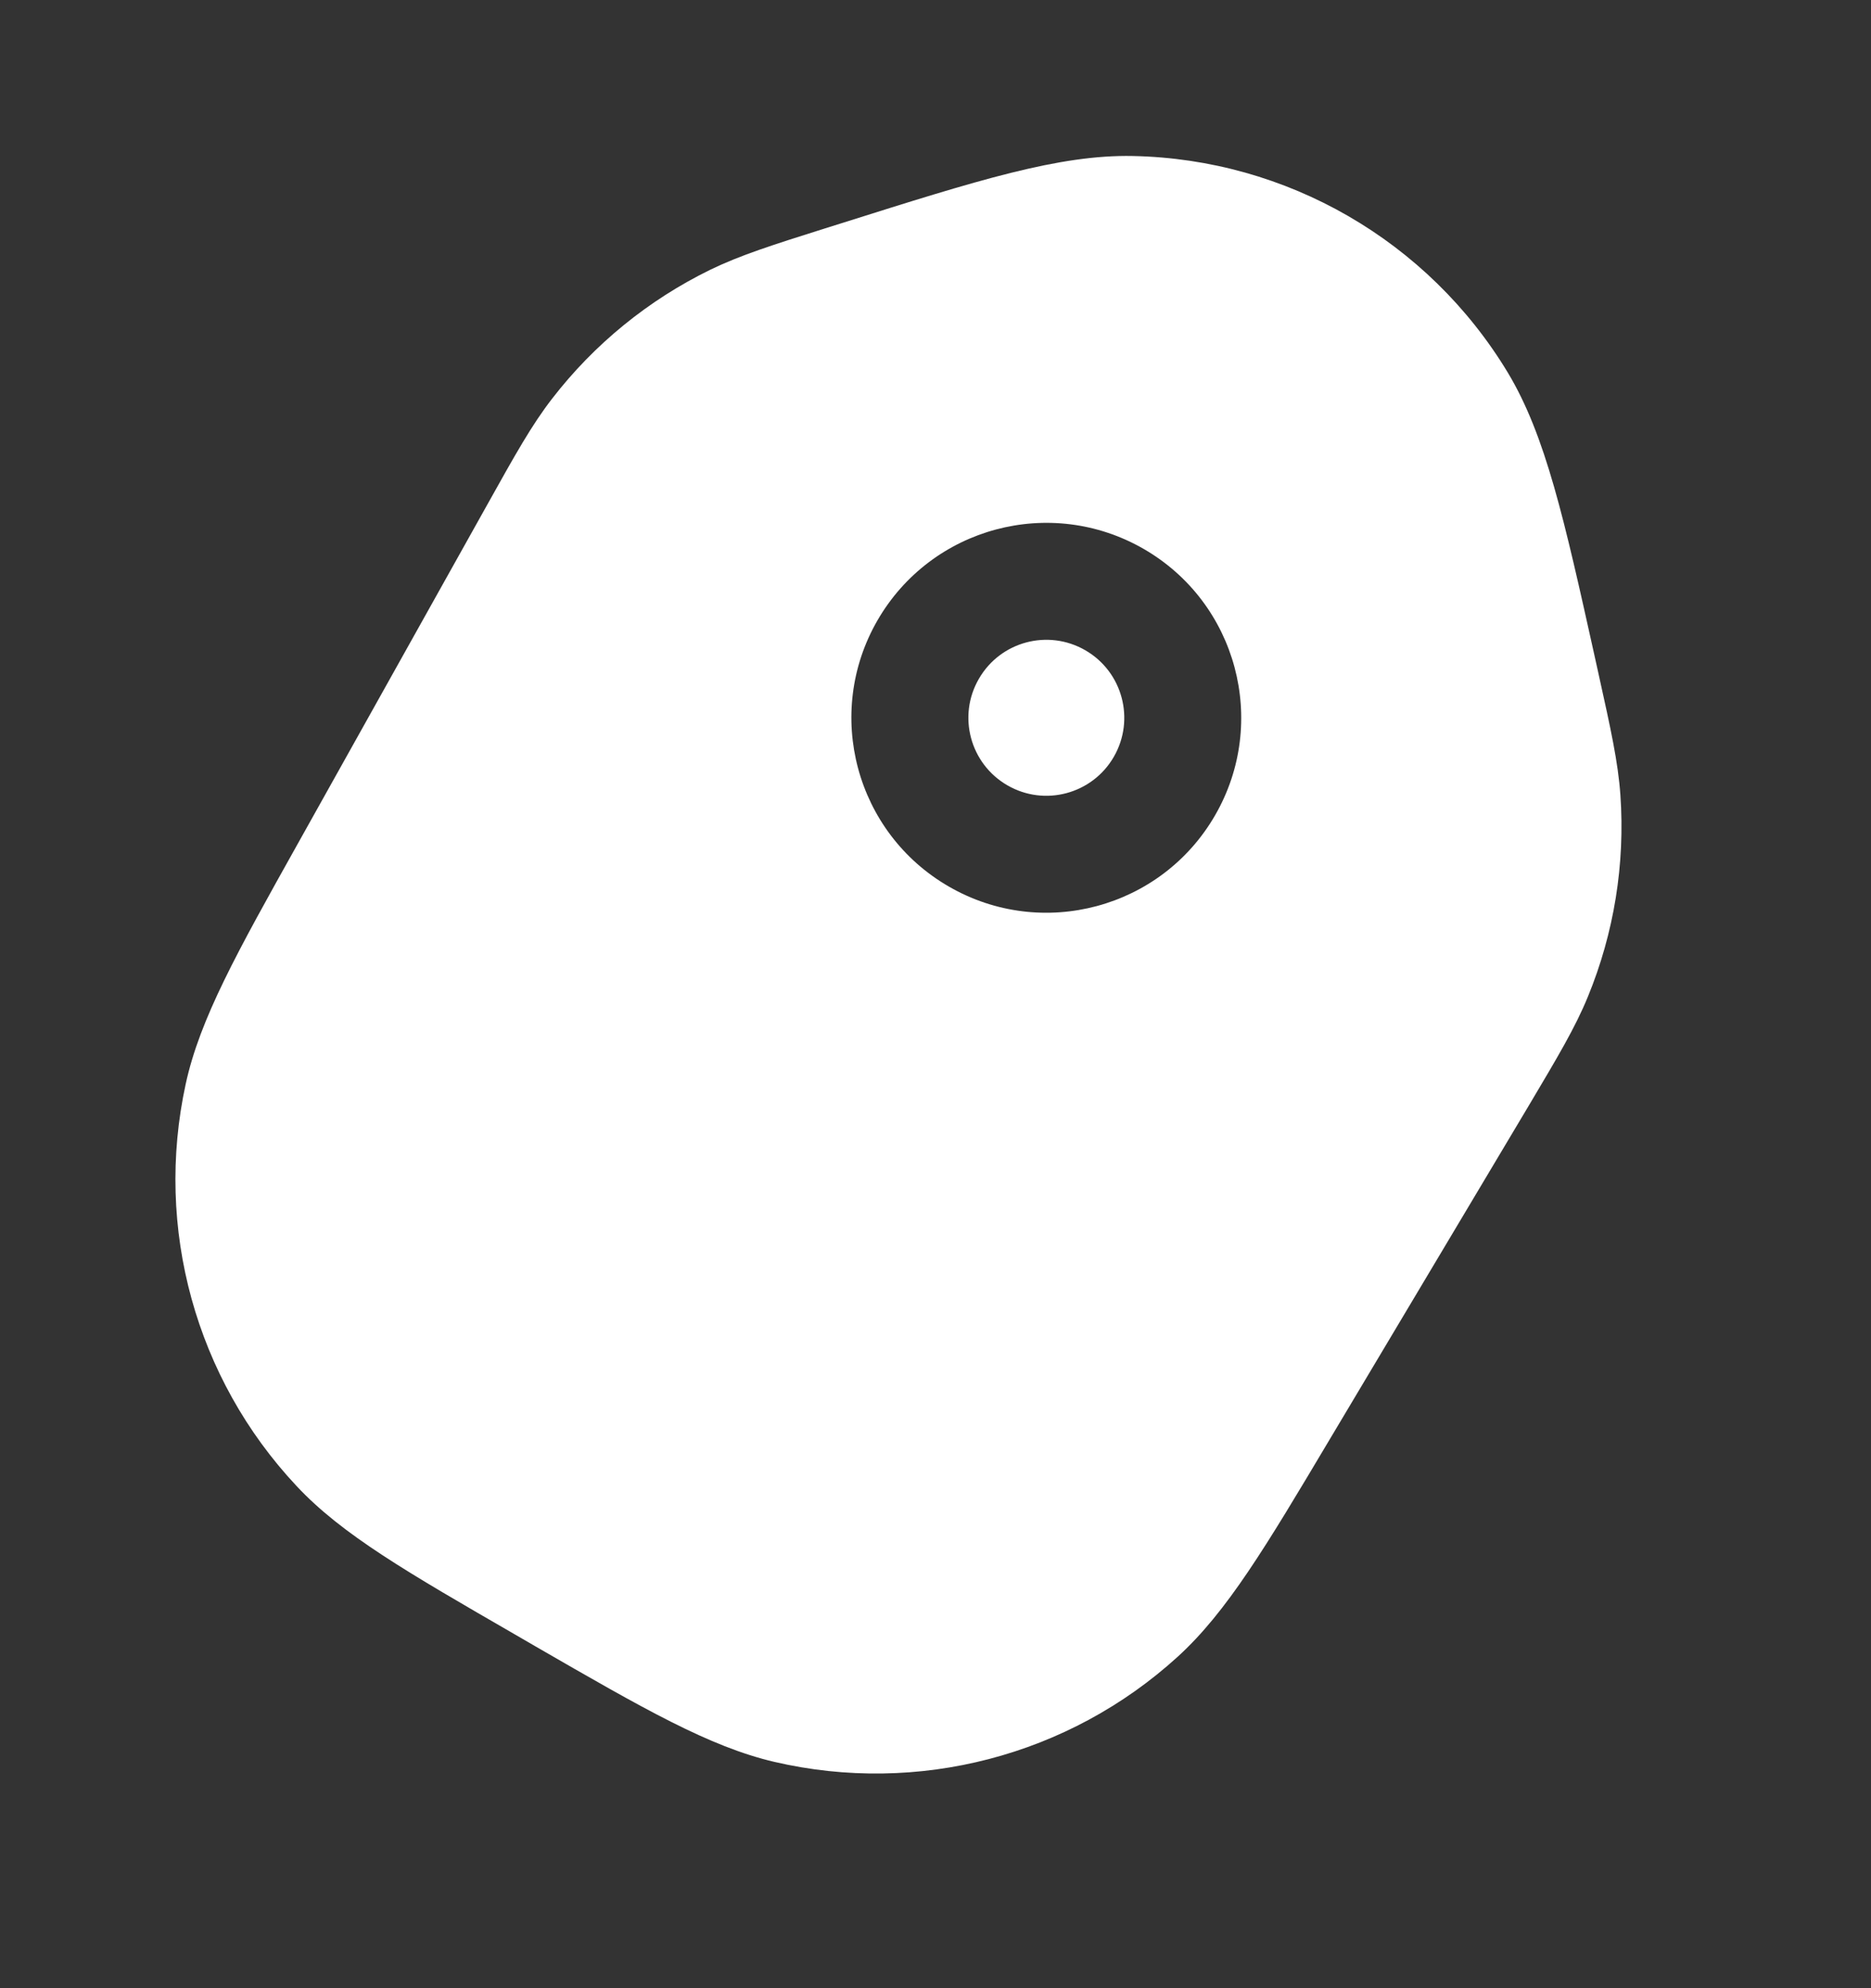 <svg width="16" height="17" viewBox="0 0 16 17" fill="none" xmlns="http://www.w3.org/2000/svg">
<rect x="0" y="0" width="16" height="17" fill="#333333" stroke="none"/>
<path d="M8.371 5.804C8.186 6.123 8.296 6.531 8.615 6.715C8.933 6.899 9.341 6.79 9.525 6.471C9.709 6.152 9.6 5.744 9.281 5.56C8.962 5.376 8.555 5.485 8.371 5.804Z" fill="white"/>
<path fill-rule="evenodd" clip-rule="evenodd" d="M7.208 1.905C8.358 1.542 9.058 1.321 9.688 1.334C11.003 1.36 12.213 2.059 12.893 3.184C13.218 3.724 13.377 4.441 13.638 5.617L13.672 5.771C13.774 6.232 13.837 6.515 13.857 6.799C13.898 7.387 13.803 7.977 13.579 8.522C13.471 8.786 13.322 9.035 13.081 9.441L11.369 12.311C10.825 13.225 10.492 13.783 10.07 14.167C9.138 15.015 7.849 15.35 6.622 15.065C6.066 14.935 5.504 14.611 4.582 14.079L4.408 13.978C3.487 13.446 2.924 13.122 2.535 12.705C1.673 11.785 1.32 10.501 1.588 9.269C1.709 8.712 2.026 8.145 2.545 7.217L4.176 4.299C4.406 3.887 4.547 3.634 4.722 3.408C5.082 2.942 5.545 2.565 6.075 2.306C6.331 2.182 6.608 2.094 7.058 1.952L7.208 1.905ZM7.504 5.304C7.044 6.101 7.317 7.121 8.115 7.581C8.912 8.041 9.931 7.768 10.391 6.971C10.851 6.174 10.578 5.154 9.781 4.694C8.984 4.234 7.965 4.507 7.504 5.304Z" fill="white"/>
</svg>
